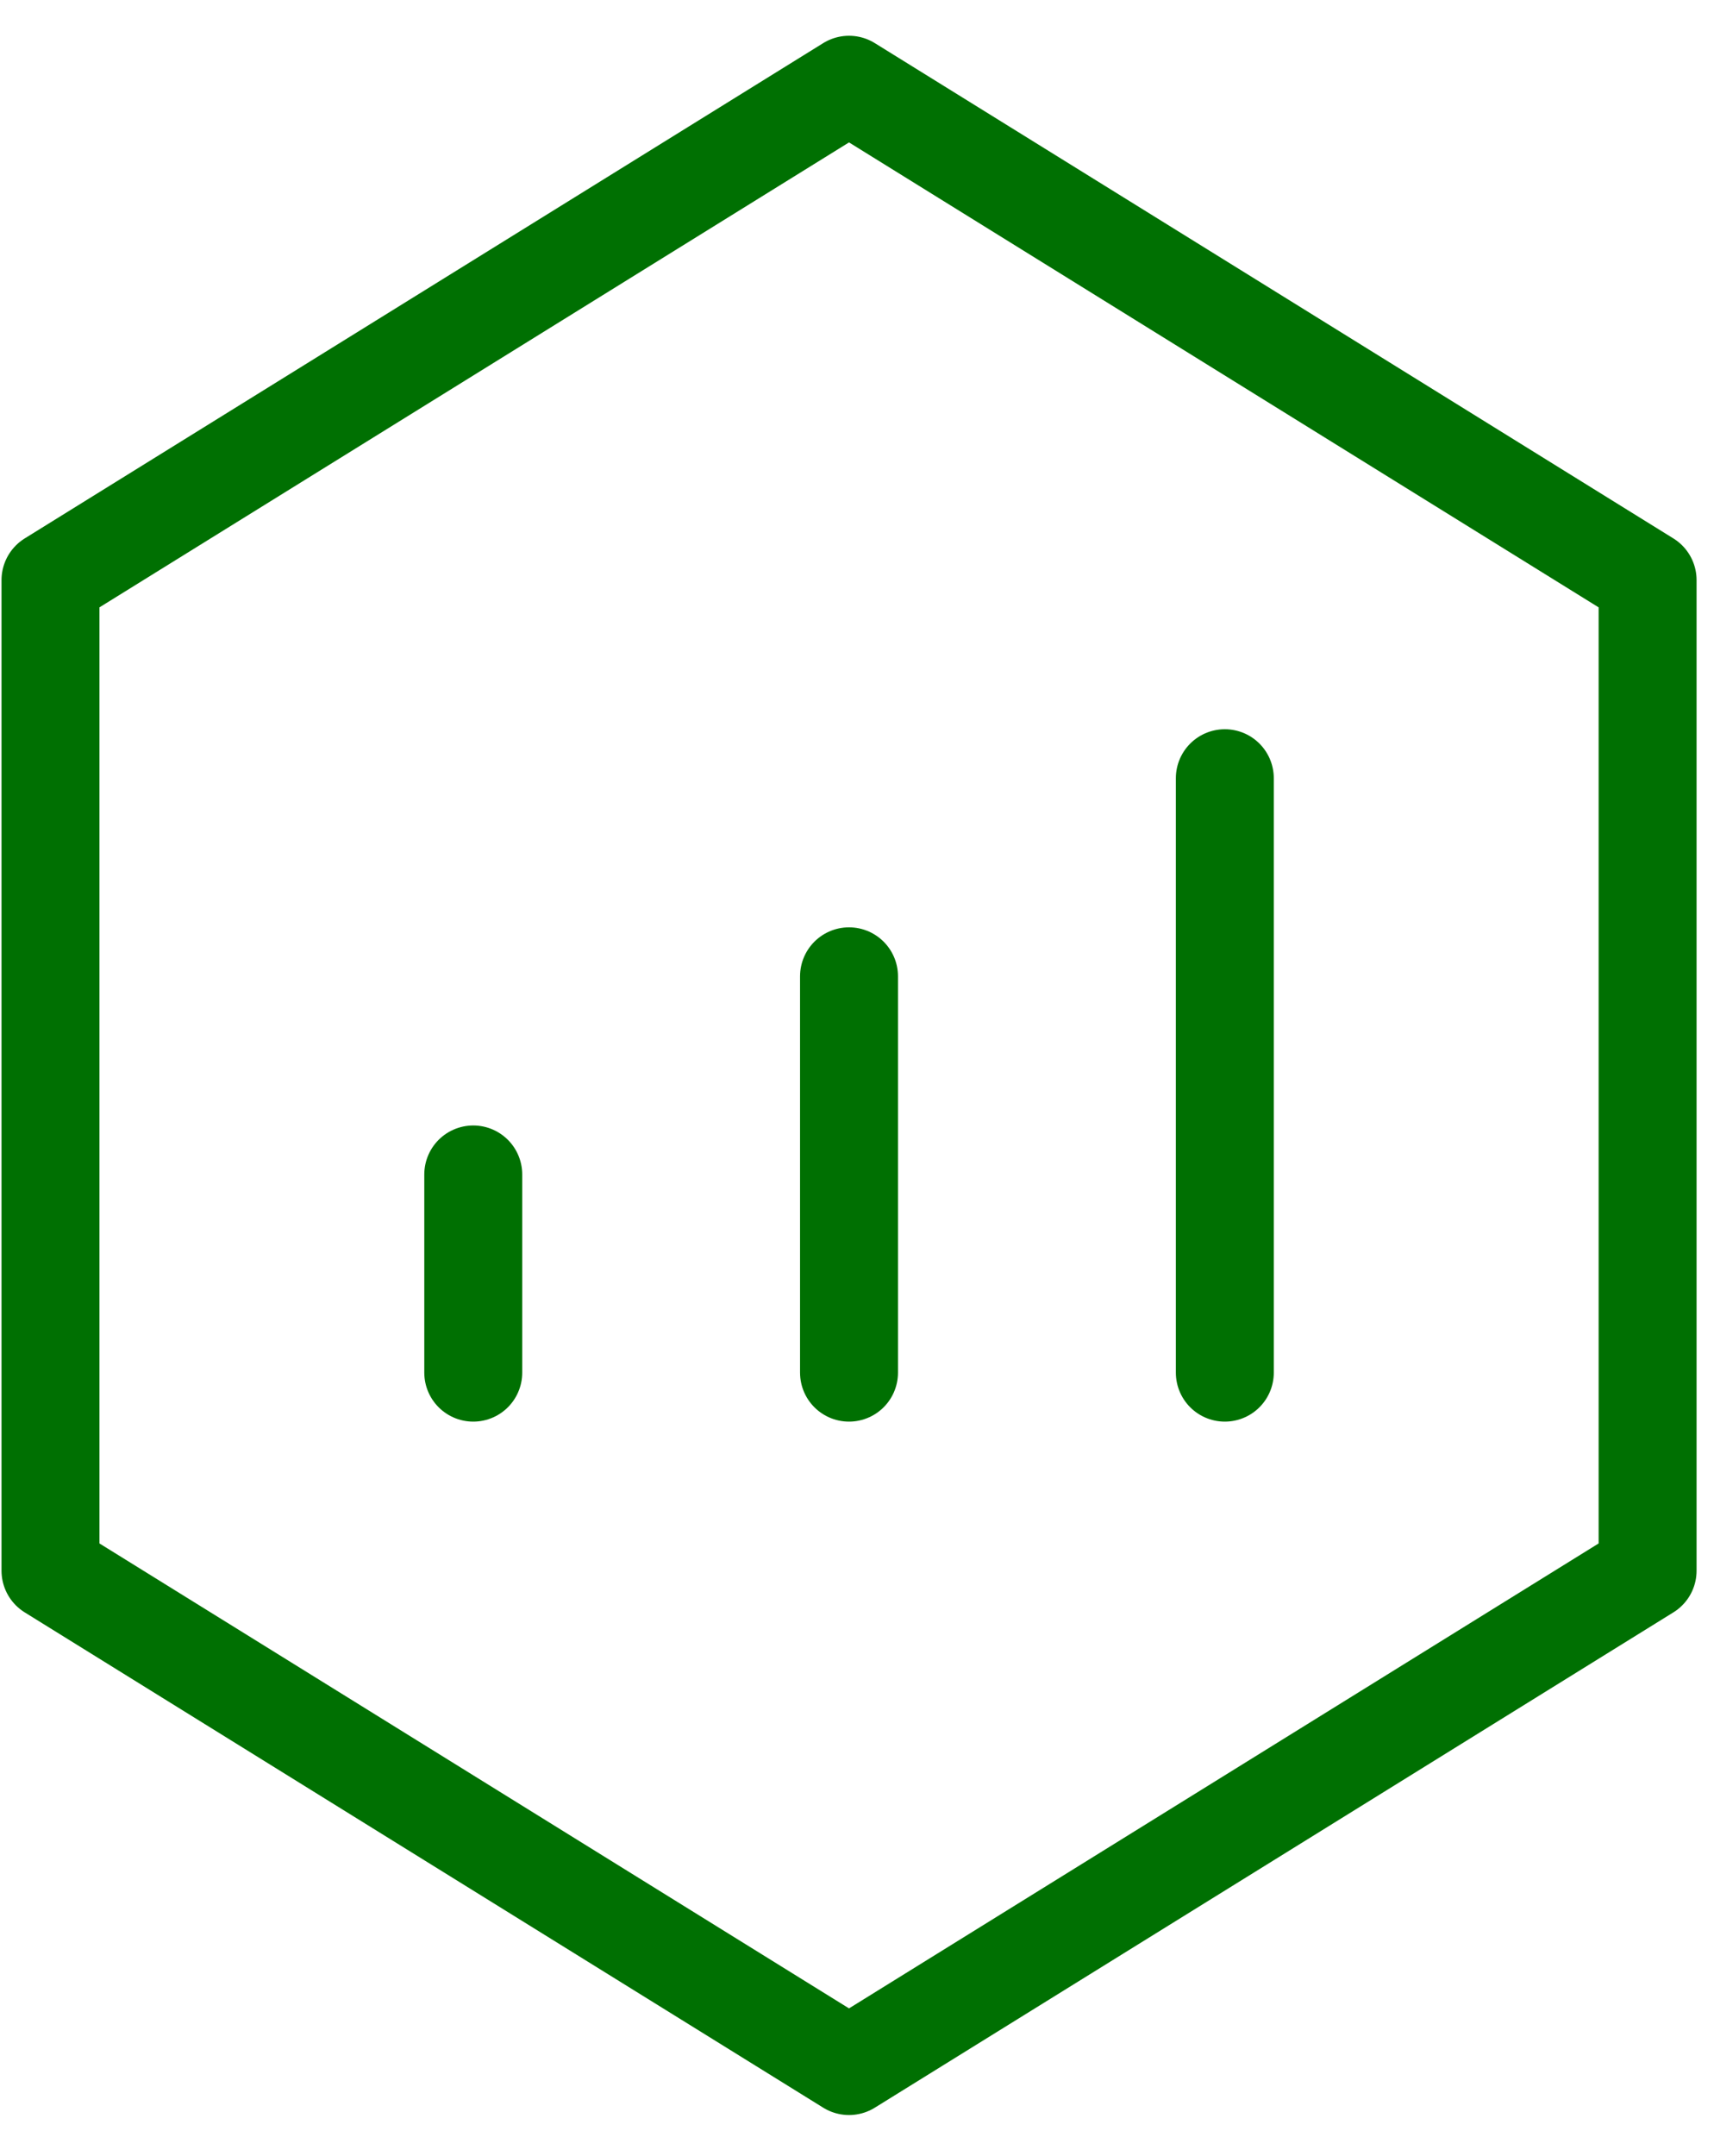 <svg width="35" height="44" viewBox="0 0 35 44" fill="none" xmlns="http://www.w3.org/2000/svg">
<path d="M33.644 11.839L17.337 1.73L1.031 11.839V32.057L17.337 42.166L33.644 32.057V11.839Z" stroke="#007002" stroke-width="2" stroke-linejoin="round"/>
<path d="M17.337 19.926V28.014M25.011 15.883V28.014M9.664 23.97V28.014" stroke="#007002" stroke-width="2" stroke-linecap="round" stroke-linejoin="round"/>
</svg>
